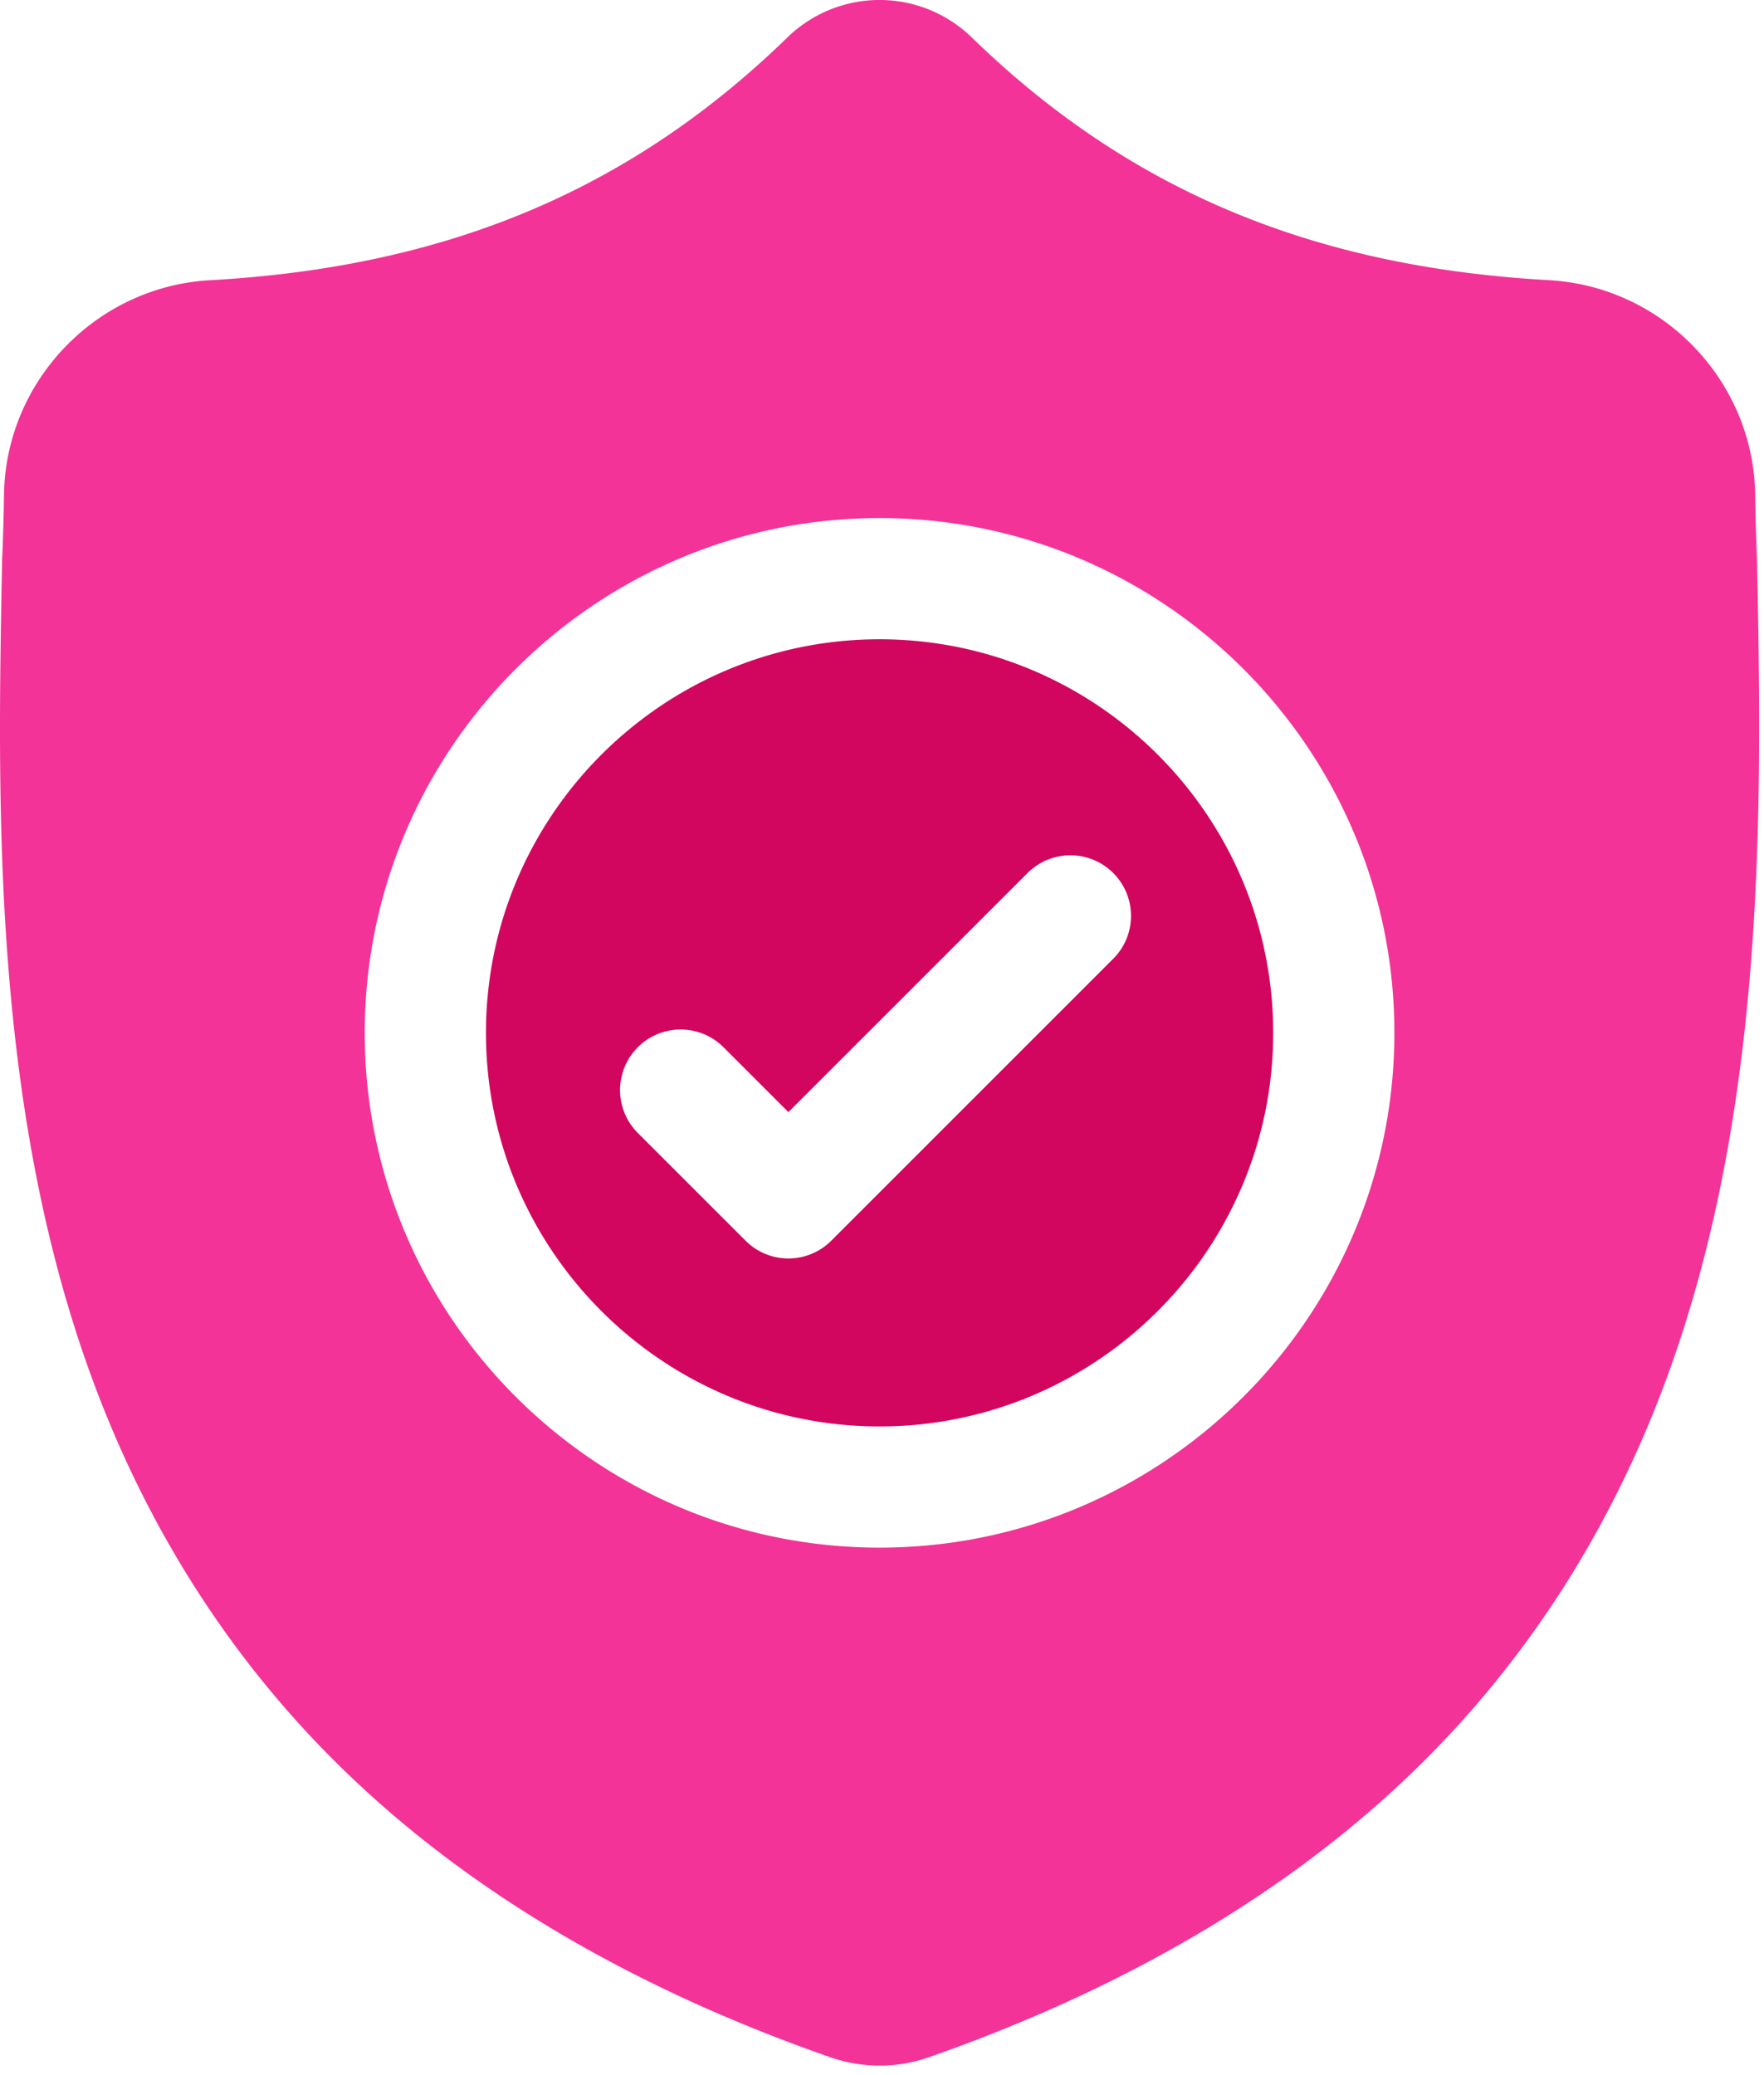 <svg xmlns="http://www.w3.org/2000/svg" width="51" height="60" fill="none" viewBox="0 0 51 60"><path fill="#D2055F" d="M25.43 18.484c-6.275 0-11.38 5.105-11.38 11.38s5.105 11.38 11.38 11.38c6.274 0 11.38-5.105 11.38-11.38s-5.106-11.38-11.38-11.38m6.756 9.237-8.152 8.152a1.75 1.75 0 0 1-2.479 0l-3.115-3.115a1.752 1.752 0 1 1 2.478-2.478l1.876 1.876 6.914-6.913a1.752 1.752 0 1 1 2.478 2.478"/><path fill="#F33397" d="m50.8 16.205-.002-.046a62 62 0 0 1-.053-1.856c-.049-3.293-2.667-6.017-5.96-6.202-6.867-.383-12.18-2.622-16.718-7.046l-.04-.037a3.82 3.82 0 0 0-5.194 0l-.039.037c-4.538 4.424-9.85 6.663-16.718 7.047-3.293.184-5.911 2.908-5.96 6.201-.01.67-.028 1.278-.054 1.856l-.002.108c-.134 7.002-.3 15.717 2.616 23.627 1.603 4.35 4.03 8.13 7.215 11.239 3.627 3.54 8.378 6.35 14.12 8.352a4.4 4.4 0 0 0 1.42.24 4.3 4.3 0 0 0 1.42-.241c5.736-2.006 10.482-4.818 14.106-8.357 3.183-3.109 5.611-6.89 7.215-11.242 2.927-7.933 2.761-16.664 2.628-23.68M25.43 44.748c-8.208 0-14.885-6.677-14.885-14.884s6.677-14.885 14.885-14.885 14.884 6.677 14.884 14.885-6.677 14.884-14.884 14.884"/></svg>